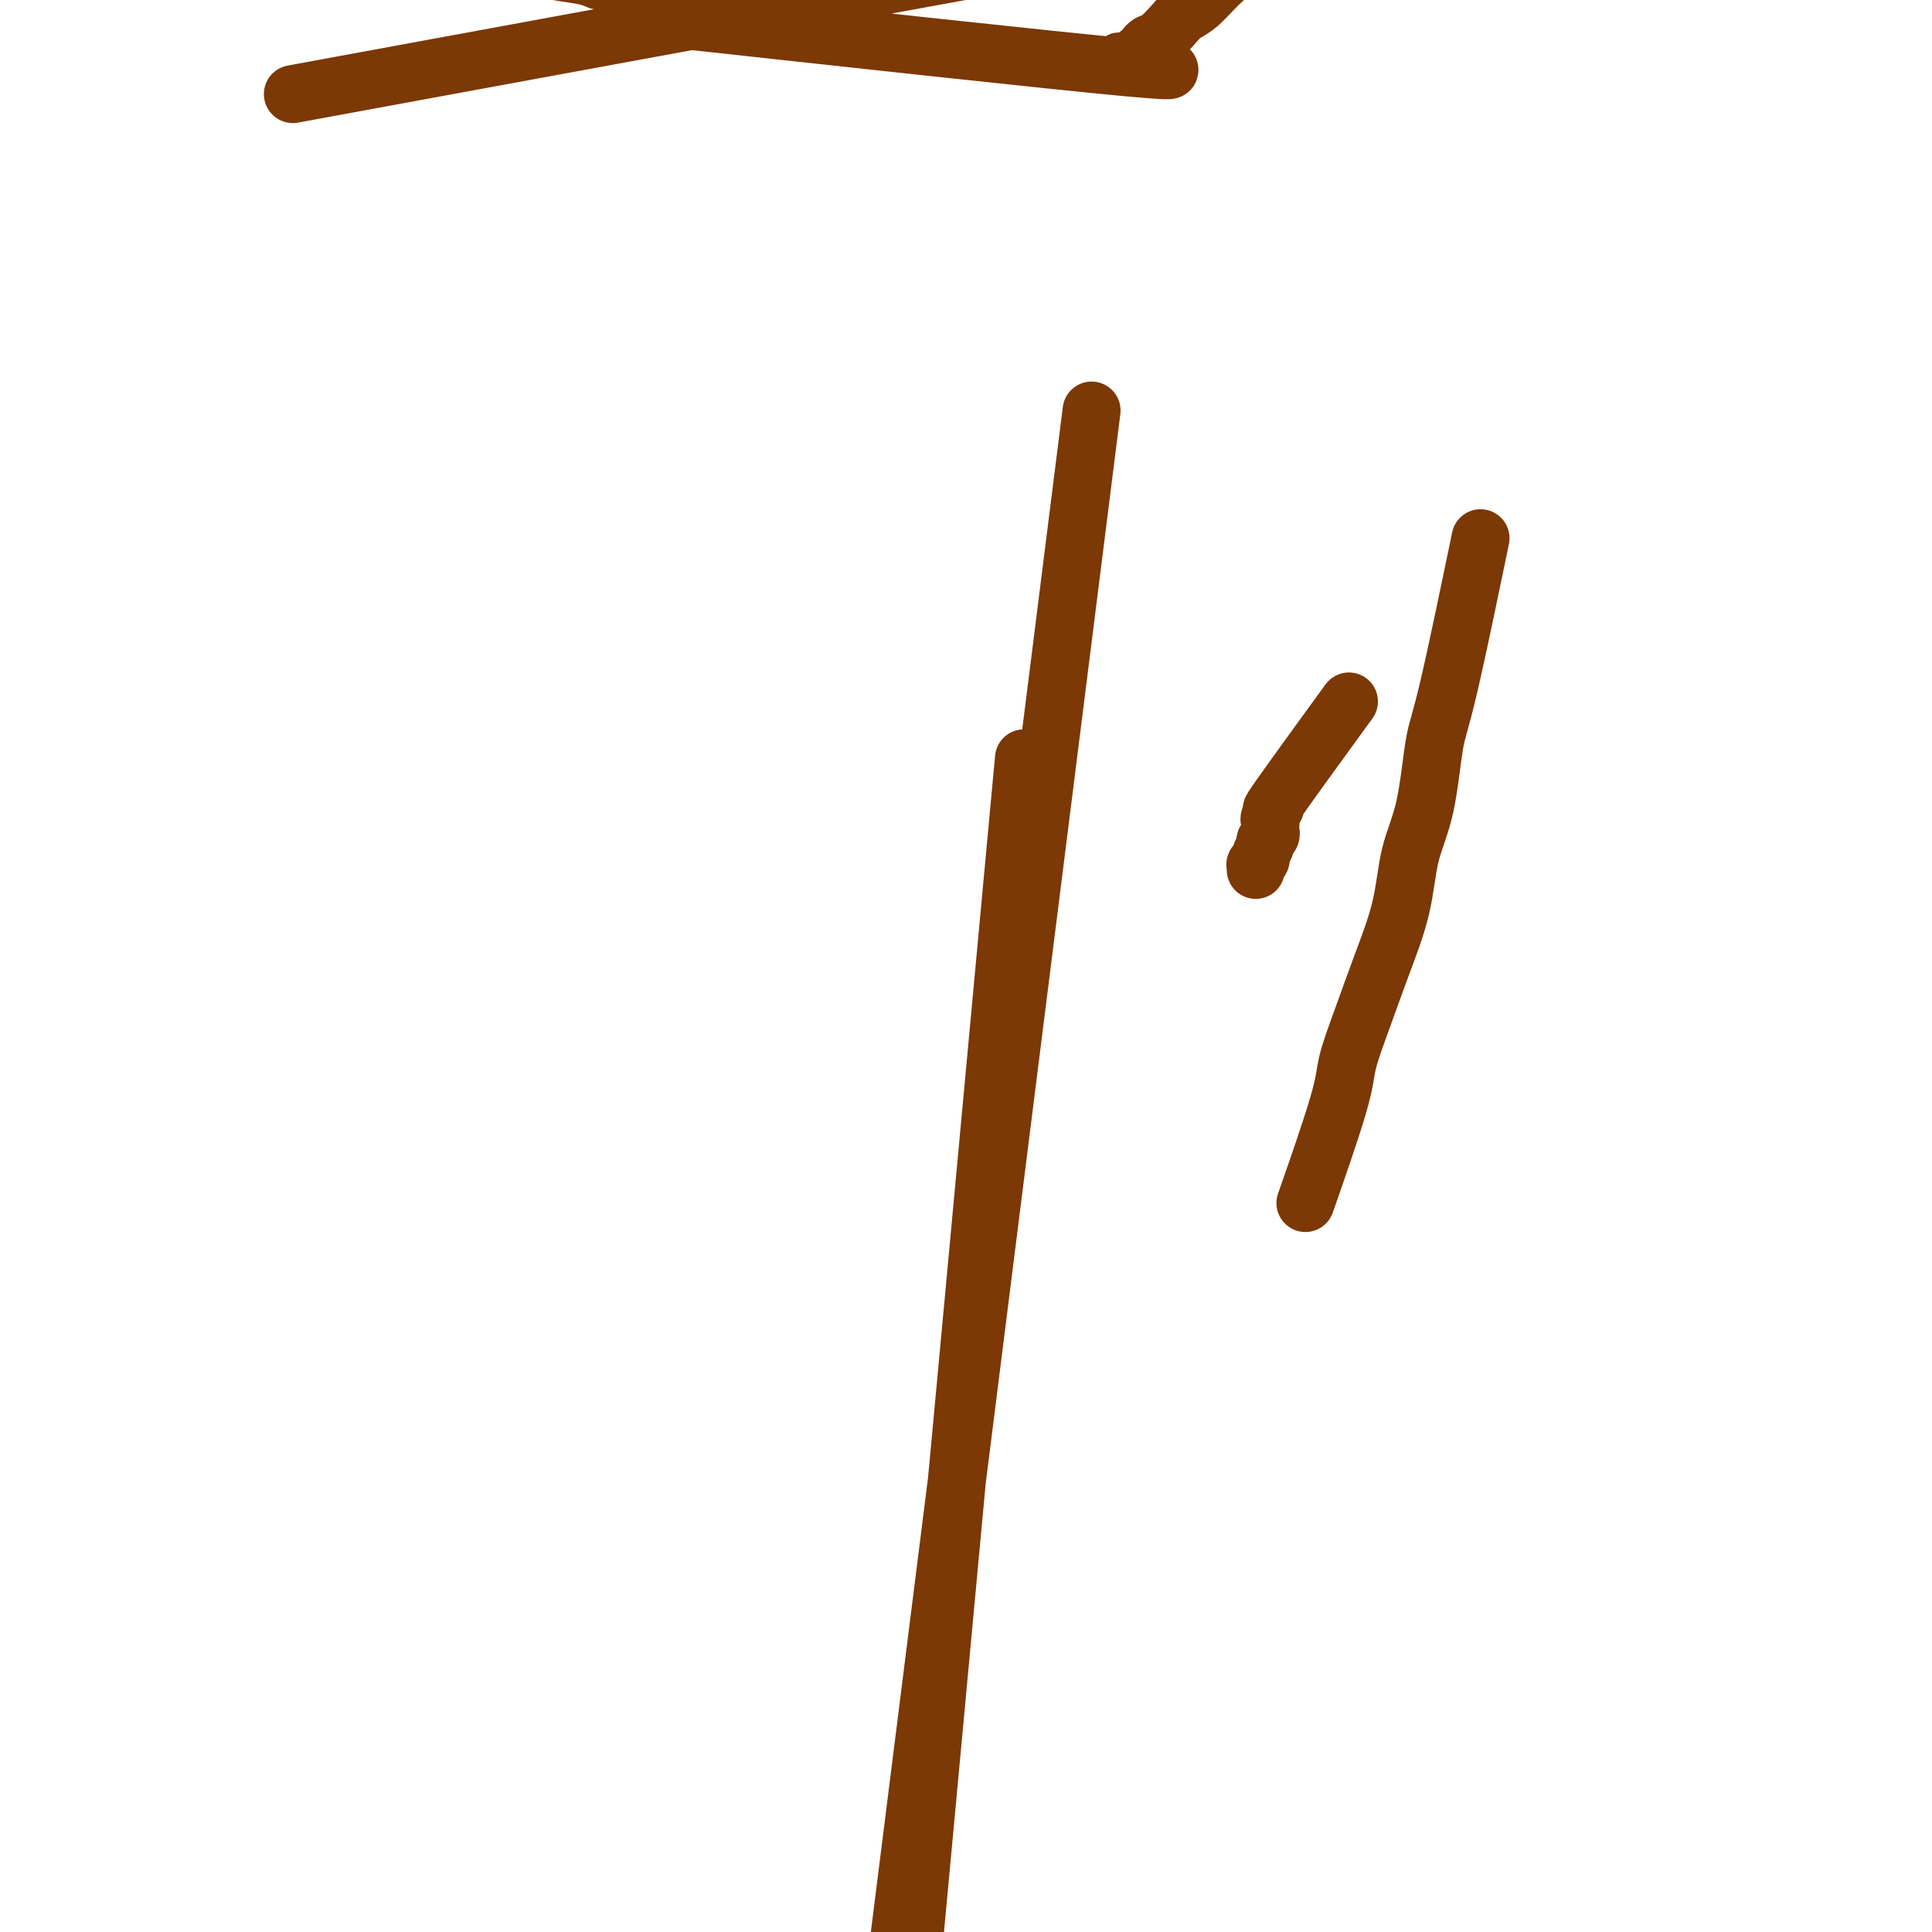 <svg viewBox='0 0 400 400' version='1.1' xmlns='http://www.w3.org/2000/svg' xmlns:xlink='http://www.w3.org/1999/xlink'><g fill='none' stroke='#7C3805' stroke-width='12' stroke-linecap='round' stroke-linejoin='round'><path d='M278,147c-0.000,0.000 -0.000,0.000 0,0c0.000,-0.000 0.001,-0.001 0,0c-0.001,0.001 -0.004,0.005 0,0c0.004,-0.005 0.014,-0.019 0,0c-0.014,0.019 -0.052,0.072 0,0c0.052,-0.072 0.194,-0.267 0,0c-0.194,0.267 -0.725,0.996 0,0c0.725,-0.996 2.706,-3.718 0,0c-2.706,3.718 -10.098,13.875 -13,18c-2.902,4.125 -1.314,2.219 -1,2c0.314,-0.219 -0.647,1.251 -1,2c-0.353,0.749 -0.099,0.778 0,1c0.099,0.222 0.042,0.636 0,1c-0.042,0.364 -0.068,0.679 0,1c0.068,0.321 0.229,0.649 0,1c-0.229,0.351 -0.850,0.725 -1,1c-0.150,0.275 0.170,0.451 0,1c-0.170,0.549 -0.830,1.471 -1,2c-0.170,0.529 0.151,0.663 0,1c-0.151,0.337 -0.772,0.875 -1,1c-0.228,0.125 -0.061,-0.162 0,0c0.061,0.162 0.016,0.774 0,1c-0.016,0.226 -0.005,0.064 0,0c0.005,-0.064 0.002,-0.032 0,0'/><path d='M226,85c-27.554,218.801 -55.108,437.601 -65,517c-9.892,79.399 -2.123,19.396 1,-3c3.123,-22.396 1.599,-7.183 1,-2c-0.599,5.183 -0.273,0.338 0,-2c0.273,-2.338 0.493,-2.170 1,-3c0.507,-0.830 1.302,-2.660 2,-5c0.698,-2.340 1.300,-5.192 2,-8c0.700,-2.808 1.498,-5.573 2,-8c0.502,-2.427 0.707,-4.516 1,-6c0.293,-1.484 0.673,-2.364 1,-3c0.327,-0.636 0.600,-1.030 1,-2c0.400,-0.970 0.928,-2.517 1,-2c0.072,0.517 -0.311,3.097 0,-2c0.311,-5.097 1.314,-17.872 0,-2c-1.314,15.872 -4.947,60.392 1,-1c5.947,-61.392 21.473,-228.696 37,-396'/><path d='M85,15c-21.123,3.887 -42.245,7.774 0,0c42.245,-7.774 147.858,-27.210 186,-34c38.142,-6.790 8.814,-0.934 -3,2c-11.814,2.934 -6.114,2.946 -5,4c1.114,1.054 -2.358,3.149 -5,5c-2.642,1.851 -4.455,3.459 -6,5c-1.545,1.541 -2.823,3.015 -4,4c-1.177,0.985 -2.252,1.482 -3,2c-0.748,0.518 -1.170,1.056 -2,2c-0.830,0.944 -2.069,2.294 -3,3c-0.931,0.706 -1.554,0.768 -2,1c-0.446,0.232 -0.714,0.633 -1,1c-0.286,0.367 -0.589,0.699 -1,1c-0.411,0.301 -0.931,0.572 -1,1c-0.069,0.428 0.311,1.011 -1,1c-1.311,-0.011 -4.315,-0.618 0,0c4.315,0.618 15.947,2.462 0,1c-15.947,-1.462 -59.474,-6.231 -103,-11'/><path d='M92,-8c-0.000,0.000 -0.000,0.000 0,0c0.000,-0.000 0.000,-0.000 0,0c-0.000,0.000 -0.000,0.000 0,0c0.000,-0.000 0.000,-0.000 0,0c-0.000,0.000 -0.000,0.000 0,0c0.000,-0.000 0.001,-0.000 0,0c-0.001,0.000 -0.005,0.000 0,0c0.005,-0.000 0.018,-0.000 0,0c-0.018,0.000 -0.068,0.000 0,0c0.068,-0.000 0.253,-0.000 0,0c-0.253,0.000 -0.944,0.000 0,0c0.944,-0.000 3.524,-0.000 5,0c1.476,0.000 1.847,0.000 3,0c1.153,-0.000 3.086,-0.001 4,0c0.914,0.001 0.808,0.004 1,0c0.192,-0.004 0.682,-0.015 1,0c0.318,0.015 0.466,0.056 1,0c0.534,-0.056 1.456,-0.208 2,0c0.544,0.208 0.712,0.776 1,1c0.288,0.224 0.697,0.102 1,0c0.303,-0.102 0.501,-0.185 1,0c0.499,0.185 1.300,0.638 3,1c1.700,0.362 4.298,0.633 6,1c1.702,0.367 2.508,0.830 3,1c0.492,0.170 0.671,0.046 1,0c0.329,-0.046 0.808,-0.013 1,0c0.192,0.013 0.096,0.007 0,0'/><path d='M306,114c0.000,-0.000 0.000,-0.000 0,0c-0.000,0.000 -0.000,0.001 0,0c0.000,-0.001 0.000,-0.002 0,0c-0.000,0.002 -0.002,0.007 0,0c0.002,-0.007 0.006,-0.028 0,0c-0.006,0.028 -0.021,0.104 0,0c0.021,-0.104 0.080,-0.388 0,0c-0.080,0.388 -0.299,1.448 0,0c0.299,-1.448 1.117,-5.403 0,0c-1.117,5.403 -4.171,20.166 -6,28c-1.829,7.834 -2.435,8.741 -3,12c-0.565,3.259 -1.088,8.871 -2,13c-0.912,4.129 -2.213,6.775 -3,10c-0.787,3.225 -1.060,7.030 -2,11c-0.940,3.970 -2.547,8.104 -4,12c-1.453,3.896 -2.751,7.555 -4,11c-1.249,3.445 -2.448,6.676 -3,9c-0.552,2.324 -0.456,3.741 -2,9c-1.544,5.259 -4.727,14.360 -6,18c-1.273,3.640 -0.637,1.820 0,0'/></g>
</svg>
